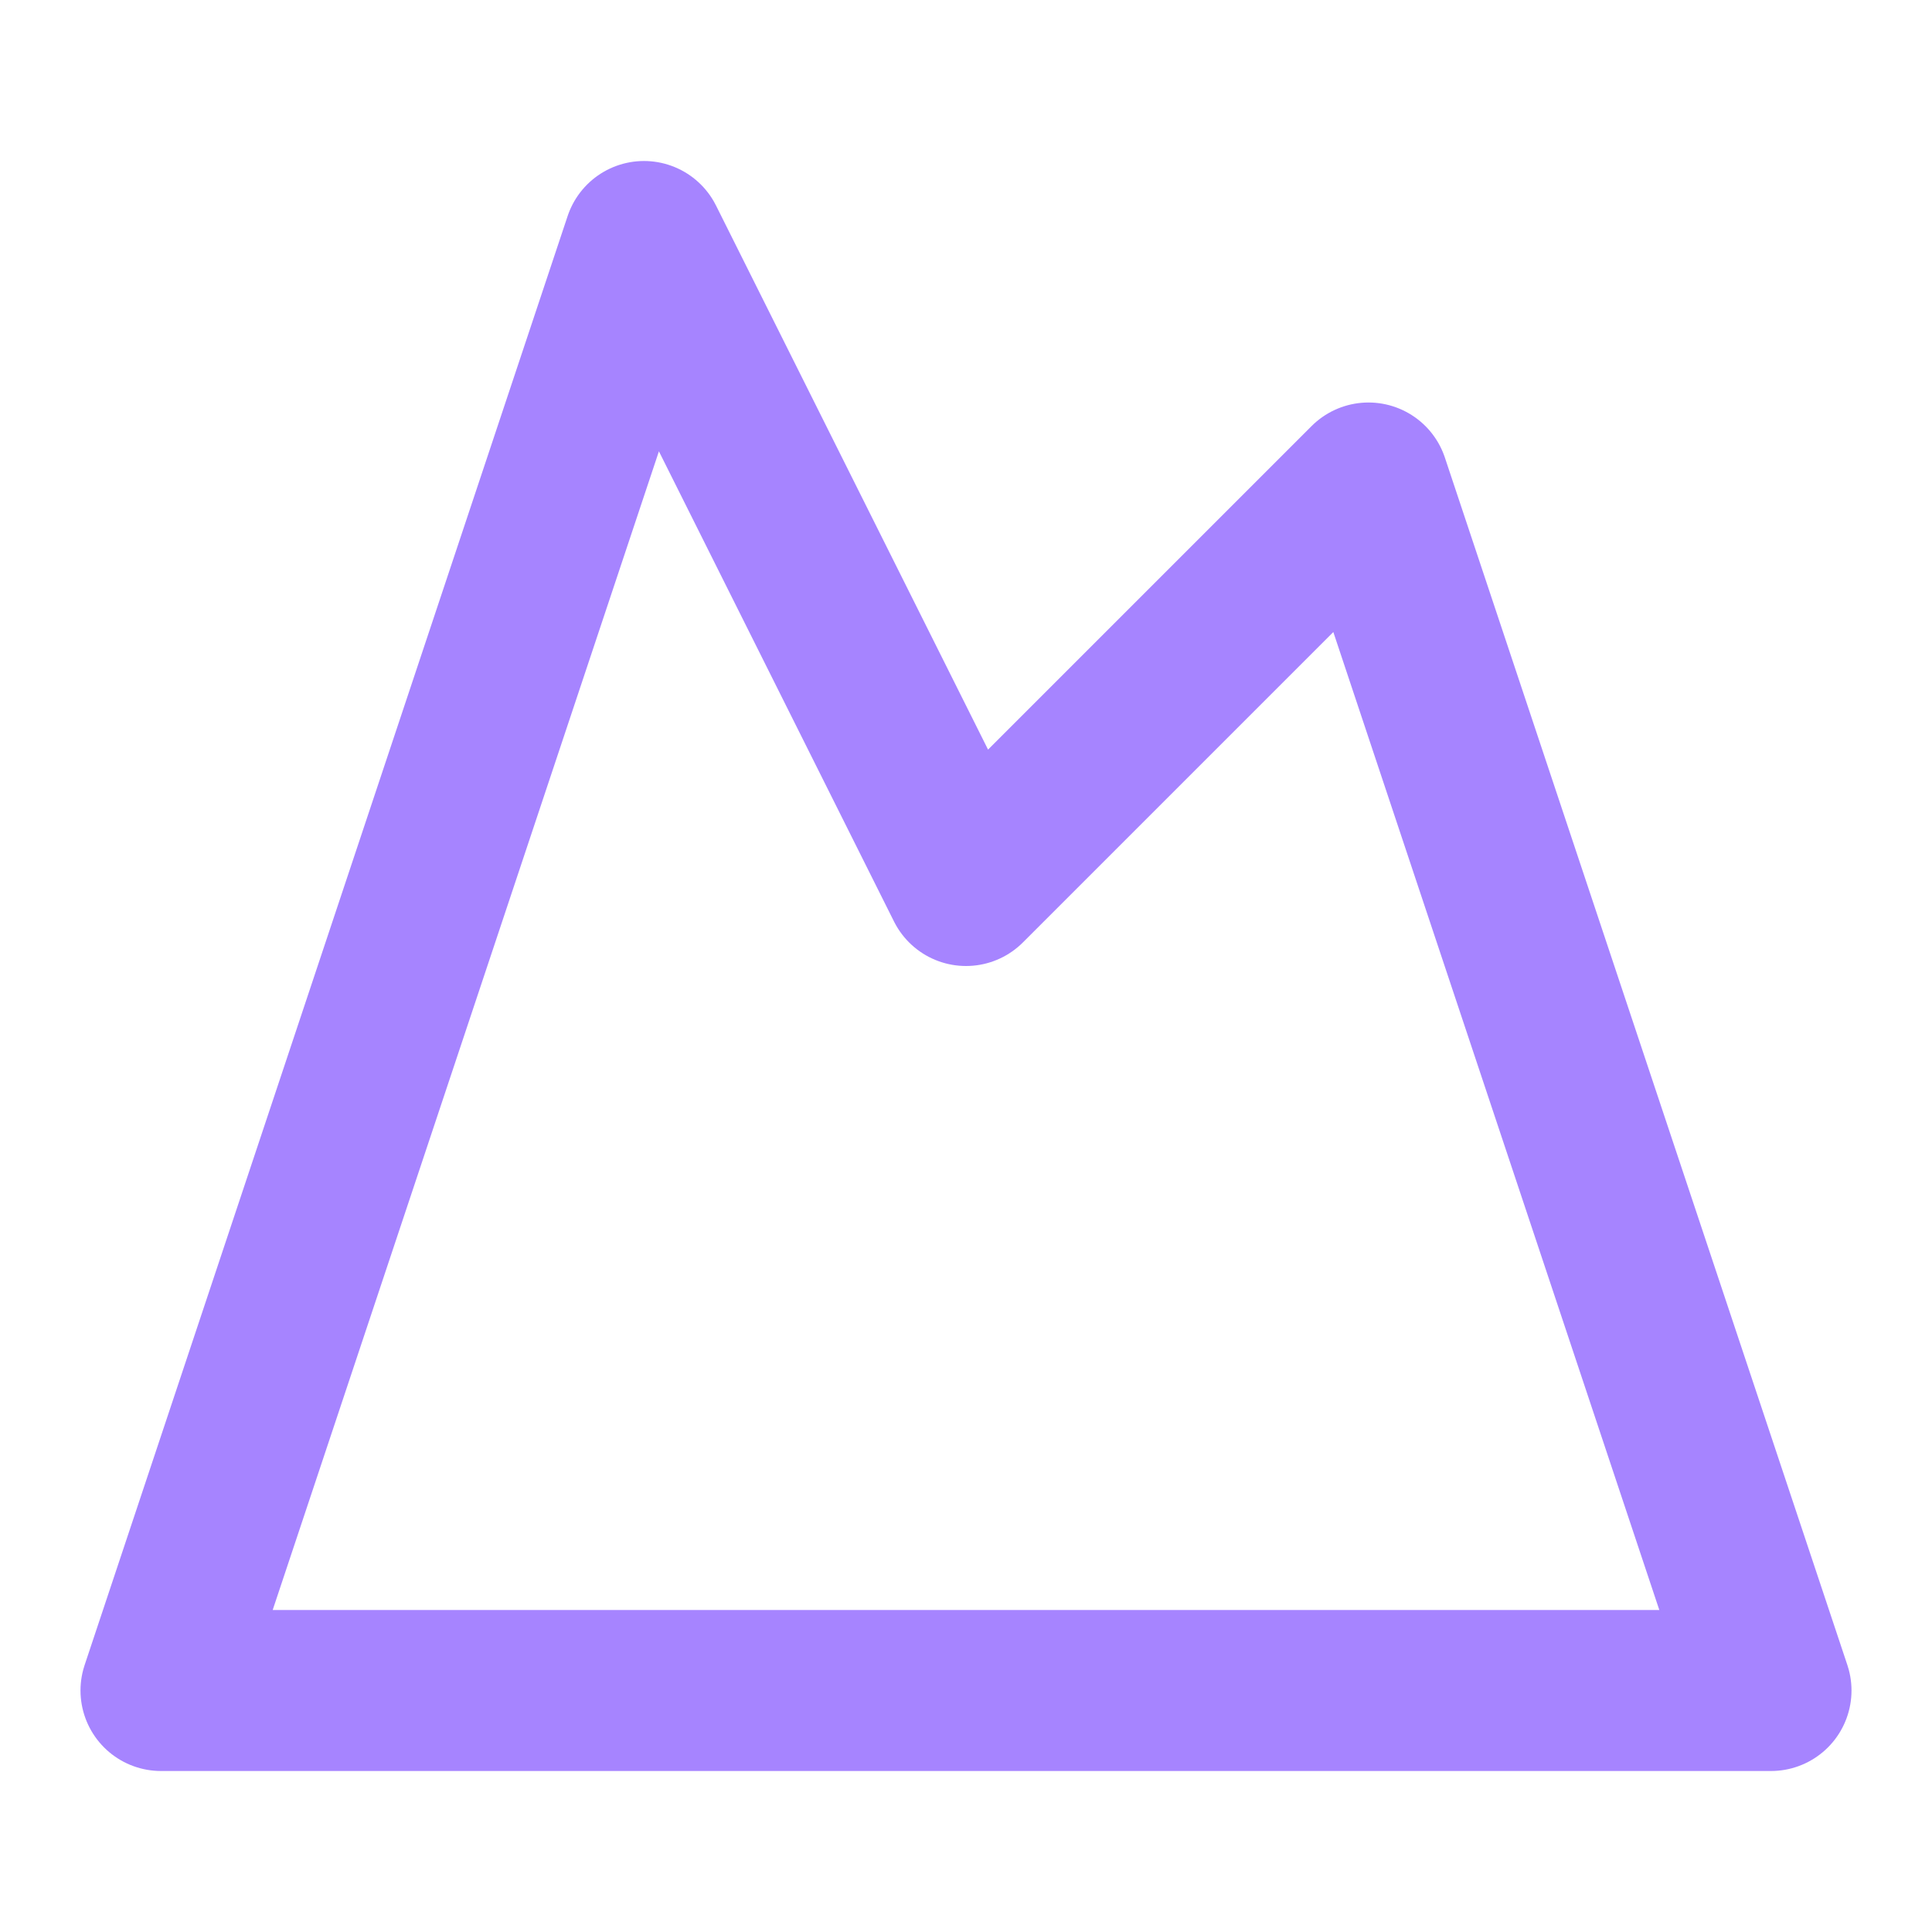 <svg xmlns="http://www.w3.org/2000/svg" width="24" height="24" viewBox="0 0 24 24" fill="none" stroke="#A684FF" stroke-width="2" stroke-linecap="round" stroke-linejoin="round" class="lucide lucide-mountain-icon lucide-mountain"><path d="m8 3 4 8 5-5 5 15H2L8 3z"/></svg>